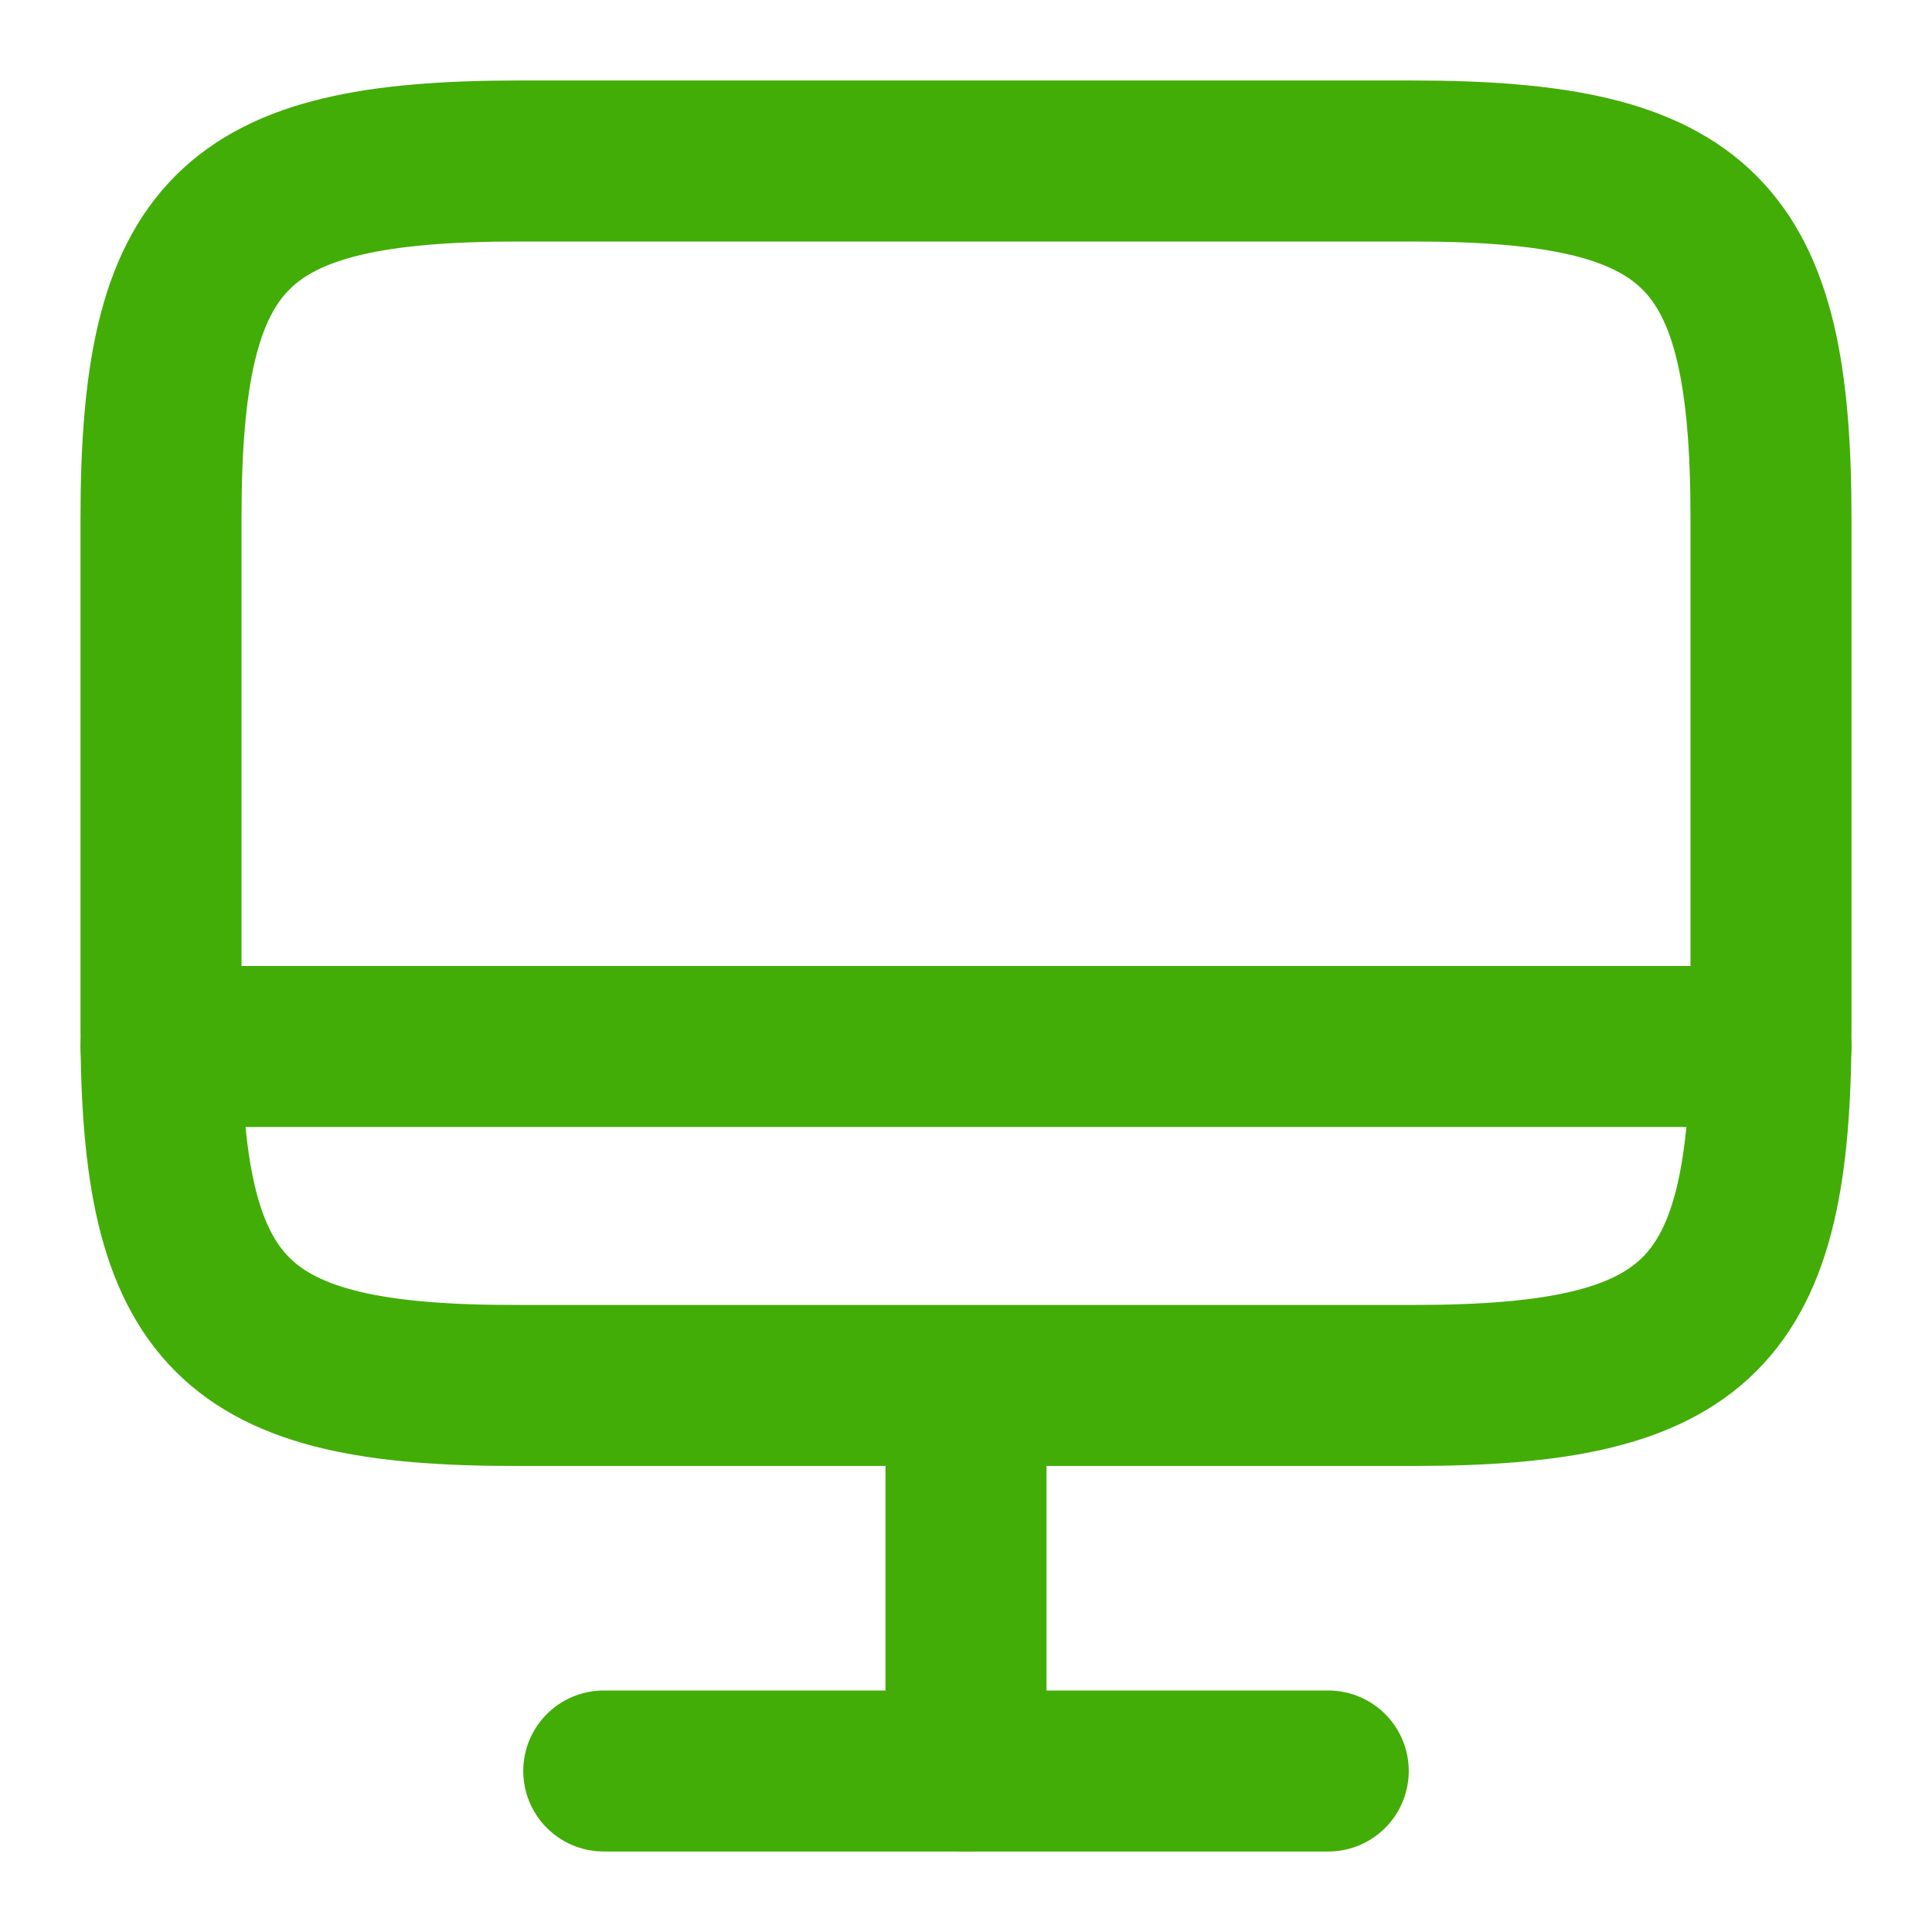 <svg width="18" height="18" viewBox="0 0 18 18" fill="none" xmlns="http://www.w3.org/2000/svg">
<path d="M4.83 1.5H13.162C15.832 1.5 16.5 2.167 16.5 4.83V9.578C16.5 12.248 15.832 12.908 13.17 12.908H4.83C2.167 12.915 1.5 12.248 1.5 9.585V4.83C1.5 2.167 2.167 1.5 4.83 1.5Z" stroke="#42AD06" stroke-width="1.5" stroke-linecap="round" stroke-linejoin="round"/>
<path d="M9 12.915V16.5" stroke="#42AD06" stroke-width="1.5" stroke-linecap="round" stroke-linejoin="round"/>
<path d="M1.5 9.75H16.5" stroke="#42AD06" stroke-width="1.5" stroke-linecap="round" stroke-linejoin="round"/>
<path d="M5.625 16.5H12.375" stroke="#42AD06" stroke-width="1.5" stroke-linecap="round" stroke-linejoin="round"/>
</svg>
